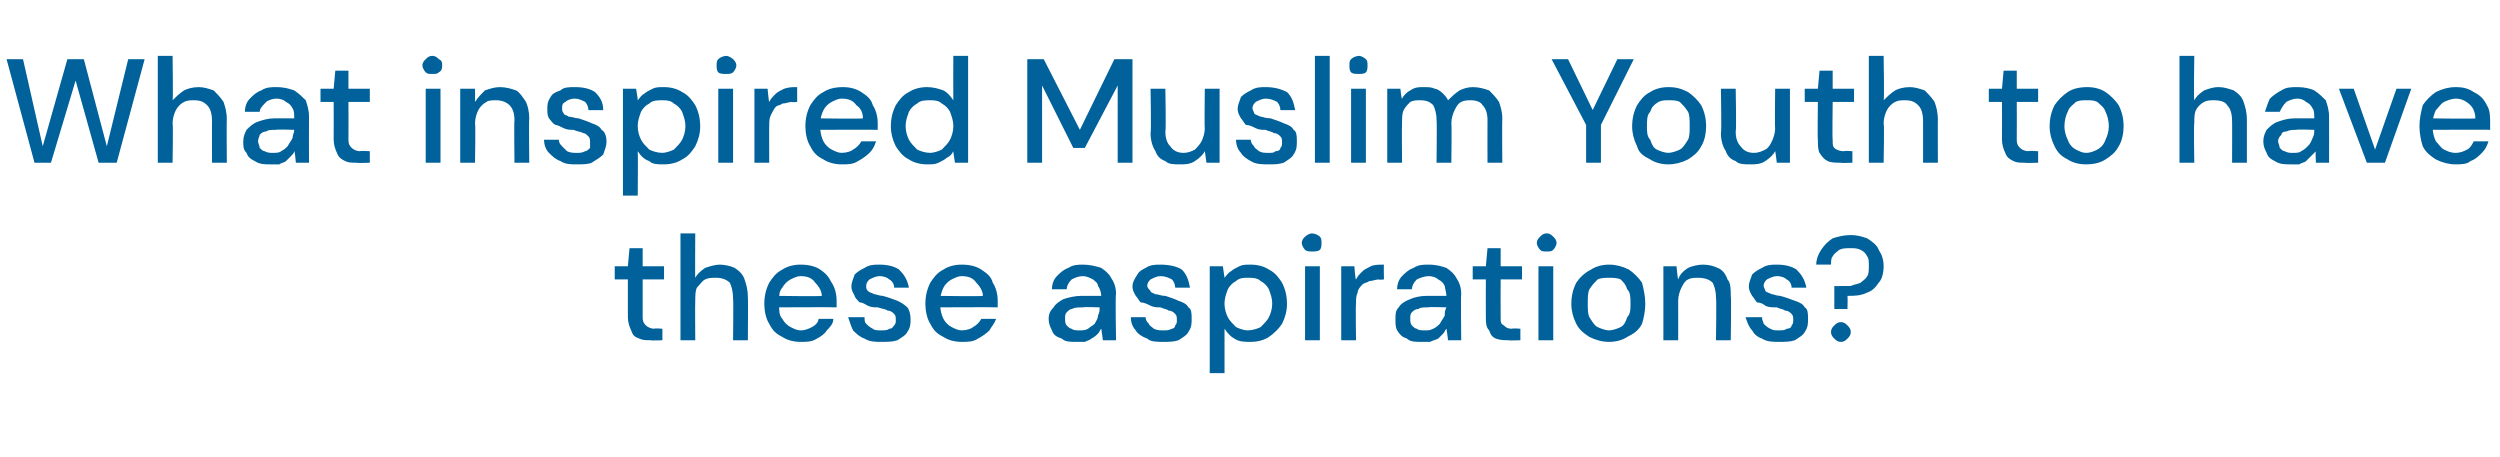 <?xml version="1.0" standalone="no"?><!DOCTYPE svg PUBLIC "-//W3C//DTD SVG 1.1//EN" "http://www.w3.org/Graphics/SVG/1.1/DTD/svg11.dtd"><svg xmlns="http://www.w3.org/2000/svg" version="1.1" width="152.1px" height="27.8px" viewBox="0 -4 152.1 27.8" style="top:-4px">  <desc>What inspired Muslim Youth to have these aspirations?</desc>  <defs/>  <g id="Polygon69316">    <path d="M 39.6 16.7 C 39.3 16.7 39.1 16.7 38.9 16.6 C 38.6 16.5 38.5 16.4 38.4 16.1 C 38.3 15.9 38.2 15.6 38.2 15.3 C 38.2 15.29 38.2 13 38.2 13 L 37.4 13 L 37.4 12.2 L 38.2 12.2 L 38.3 11.1 L 39.1 11.1 L 39.1 12.2 L 40.4 12.2 L 40.4 13 L 39.1 13 C 39.1 13 39.1 15.3 39.1 15.3 C 39.1 15.6 39.2 15.7 39.3 15.8 C 39.4 15.9 39.6 16 39.8 16 C 39.82 15.96 40.3 16 40.3 16 L 40.3 16.7 C 40.3 16.7 39.59 16.73 39.6 16.7 Z M 41.4 16.7 L 41.4 10.2 L 42.3 10.2 C 42.3 10.2 42.28 12.93 42.3 12.9 C 42.4 12.7 42.6 12.5 42.9 12.3 C 43.2 12.2 43.5 12.1 43.8 12.1 C 44.1 12.1 44.5 12.2 44.7 12.3 C 45 12.5 45.2 12.7 45.3 13 C 45.4 13.3 45.5 13.6 45.5 14.1 C 45.52 14.05 45.5 16.7 45.5 16.7 L 44.6 16.7 C 44.6 16.7 44.63 14.15 44.6 14.2 C 44.6 13.7 44.5 13.4 44.4 13.2 C 44.2 13 43.9 12.9 43.6 12.9 C 43.3 12.9 43.1 12.9 42.9 13 C 42.7 13.1 42.6 13.3 42.4 13.5 C 42.3 13.7 42.3 14 42.3 14.3 C 42.28 14.32 42.3 16.7 42.3 16.7 L 41.4 16.7 Z M 48.7 16.8 C 48.3 16.8 47.9 16.7 47.6 16.5 C 47.2 16.3 47 16.1 46.8 15.7 C 46.6 15.4 46.5 14.9 46.5 14.5 C 46.5 14 46.6 13.6 46.8 13.2 C 47 12.9 47.2 12.6 47.6 12.4 C 47.9 12.2 48.3 12.1 48.7 12.1 C 49.2 12.1 49.6 12.2 49.9 12.4 C 50.2 12.6 50.4 12.8 50.6 13.2 C 50.8 13.5 50.9 13.9 50.9 14.3 C 50.9 14.3 50.9 14.4 50.9 14.4 C 50.9 14.5 50.9 14.6 50.9 14.7 C 50.86 14.68 47.2 14.7 47.2 14.7 L 47.2 14 C 47.2 14 49.98 14.04 50 14 C 50 13.7 49.8 13.4 49.6 13.2 C 49.4 12.9 49.1 12.8 48.7 12.8 C 48.5 12.8 48.3 12.9 48.1 13 C 47.9 13.1 47.7 13.3 47.6 13.5 C 47.4 13.7 47.4 14 47.4 14.3 C 47.4 14.3 47.4 14.5 47.4 14.5 C 47.4 14.9 47.4 15.2 47.6 15.4 C 47.7 15.6 47.9 15.8 48.1 15.9 C 48.3 16 48.5 16.1 48.7 16.1 C 49 16.1 49.2 16 49.4 15.9 C 49.6 15.8 49.8 15.6 49.8 15.4 C 49.8 15.4 50.7 15.4 50.7 15.4 C 50.7 15.7 50.5 15.9 50.3 16.1 C 50.2 16.3 49.9 16.5 49.7 16.6 C 49.4 16.8 49.1 16.8 48.7 16.8 Z M 53.6 16.8 C 53.3 16.8 52.9 16.8 52.6 16.6 C 52.3 16.5 52.1 16.3 51.9 16.1 C 51.8 15.9 51.7 15.6 51.6 15.3 C 51.6 15.3 52.6 15.3 52.6 15.3 C 52.6 15.5 52.6 15.6 52.7 15.7 C 52.8 15.8 52.9 15.9 53.1 16 C 53.2 16.1 53.4 16.1 53.6 16.1 C 53.8 16.1 54 16.1 54.1 16 C 54.3 16 54.3 15.9 54.4 15.8 C 54.5 15.7 54.5 15.6 54.5 15.5 C 54.5 15.3 54.5 15.2 54.4 15.1 C 54.3 15 54.2 14.9 54 14.9 C 53.9 14.8 53.7 14.8 53.4 14.7 C 53.2 14.7 53 14.7 52.8 14.6 C 52.6 14.5 52.5 14.4 52.3 14.4 C 52.2 14.3 52 14.1 52 14 C 51.9 13.8 51.8 13.7 51.8 13.4 C 51.8 13.2 51.9 13 52 12.7 C 52.2 12.5 52.4 12.4 52.6 12.3 C 52.9 12.1 53.2 12.1 53.5 12.1 C 54 12.1 54.4 12.2 54.7 12.4 C 55 12.7 55.2 13 55.3 13.5 C 55.3 13.5 54.4 13.5 54.4 13.5 C 54.4 13.3 54.3 13.1 54.1 13 C 54 12.9 53.8 12.8 53.5 12.8 C 53.3 12.8 53.1 12.9 52.9 13 C 52.8 13.1 52.7 13.2 52.7 13.4 C 52.7 13.5 52.7 13.6 52.8 13.7 C 52.9 13.8 53 13.8 53.2 13.9 C 53.3 13.9 53.5 14 53.7 14 C 54.1 14.1 54.3 14.2 54.6 14.3 C 54.8 14.4 55 14.5 55.2 14.7 C 55.3 14.8 55.4 15.1 55.4 15.4 C 55.4 15.7 55.4 15.9 55.2 16.2 C 55.1 16.4 54.9 16.5 54.6 16.7 C 54.3 16.8 54 16.8 53.6 16.8 Z M 58.5 16.8 C 58.1 16.8 57.7 16.7 57.4 16.5 C 57 16.3 56.8 16.1 56.6 15.7 C 56.4 15.4 56.3 14.9 56.3 14.5 C 56.3 14 56.4 13.6 56.6 13.2 C 56.8 12.9 57 12.6 57.4 12.4 C 57.7 12.2 58.1 12.1 58.5 12.1 C 59 12.1 59.4 12.2 59.7 12.4 C 60 12.6 60.3 12.8 60.4 13.2 C 60.6 13.5 60.7 13.9 60.7 14.3 C 60.7 14.3 60.7 14.4 60.7 14.4 C 60.7 14.5 60.7 14.6 60.7 14.7 C 60.67 14.68 57 14.7 57 14.7 L 57 14 C 57 14 59.79 14.04 59.8 14 C 59.8 13.7 59.6 13.4 59.4 13.2 C 59.2 12.9 58.9 12.8 58.5 12.8 C 58.3 12.8 58.1 12.9 57.9 13 C 57.7 13.1 57.5 13.3 57.4 13.5 C 57.3 13.7 57.2 14 57.2 14.3 C 57.2 14.3 57.2 14.5 57.2 14.5 C 57.2 14.9 57.3 15.2 57.4 15.4 C 57.5 15.6 57.7 15.8 57.9 15.9 C 58.1 16 58.3 16.1 58.5 16.1 C 58.8 16.1 59.1 16 59.2 15.9 C 59.4 15.8 59.6 15.6 59.7 15.4 C 59.7 15.4 60.6 15.4 60.6 15.4 C 60.5 15.7 60.3 15.9 60.2 16.1 C 60 16.3 59.7 16.5 59.5 16.6 C 59.2 16.8 58.9 16.8 58.5 16.8 Z M 65.5 16.8 C 65.1 16.8 64.8 16.8 64.6 16.6 C 64.3 16.5 64.1 16.4 64 16.1 C 63.9 15.9 63.8 15.7 63.8 15.4 C 63.8 15.1 63.9 14.9 64.1 14.7 C 64.2 14.5 64.5 14.3 64.7 14.2 C 65 14.1 65.4 14 65.8 14 C 65.8 14 67 14 67 14 C 67 13.8 66.9 13.5 66.8 13.4 C 66.8 13.2 66.6 13.1 66.5 13 C 66.3 12.9 66.1 12.8 65.9 12.8 C 65.6 12.8 65.4 12.9 65.2 13 C 65 13.2 64.9 13.4 64.9 13.6 C 64.9 13.6 64 13.6 64 13.6 C 64 13.3 64.1 13 64.3 12.8 C 64.5 12.6 64.7 12.4 65 12.3 C 65.3 12.1 65.6 12.1 65.9 12.1 C 66.3 12.1 66.7 12.2 67 12.3 C 67.3 12.5 67.5 12.7 67.6 12.9 C 67.8 13.2 67.9 13.5 67.9 13.9 C 67.85 13.92 67.9 16.7 67.9 16.7 L 67.1 16.7 C 67.1 16.7 67 15.96 67 16 C 66.9 16.1 66.9 16.2 66.8 16.3 C 66.7 16.4 66.6 16.5 66.4 16.6 C 66.3 16.7 66.2 16.7 66 16.8 C 65.9 16.8 65.7 16.8 65.5 16.8 Z M 65.7 16.1 C 65.9 16.1 66 16.1 66.2 16 C 66.3 15.9 66.5 15.8 66.6 15.7 C 66.7 15.5 66.8 15.4 66.8 15.2 C 66.9 15 66.9 14.9 66.9 14.7 C 66.94 14.68 66.9 14.7 66.9 14.7 C 66.9 14.7 65.87 14.66 65.9 14.7 C 65.6 14.7 65.4 14.7 65.2 14.8 C 65.1 14.8 65 14.9 64.9 15 C 64.8 15.1 64.8 15.2 64.8 15.4 C 64.8 15.5 64.8 15.7 64.9 15.8 C 65 15.9 65.1 16 65.2 16 C 65.3 16.1 65.5 16.1 65.7 16.1 Z M 70.8 16.8 C 70.4 16.8 70 16.8 69.8 16.6 C 69.5 16.5 69.2 16.3 69.1 16.1 C 68.9 15.9 68.8 15.6 68.8 15.3 C 68.8 15.3 69.7 15.3 69.7 15.3 C 69.7 15.5 69.8 15.6 69.9 15.7 C 69.9 15.8 70.1 15.9 70.2 16 C 70.4 16.1 70.6 16.1 70.8 16.1 C 71 16.1 71.1 16.1 71.3 16 C 71.4 16 71.5 15.9 71.5 15.8 C 71.6 15.7 71.6 15.6 71.6 15.5 C 71.6 15.3 71.6 15.2 71.5 15.1 C 71.4 15 71.3 14.9 71.1 14.9 C 71 14.8 70.8 14.8 70.6 14.7 C 70.4 14.7 70.2 14.7 70 14.6 C 69.8 14.5 69.6 14.4 69.4 14.4 C 69.3 14.3 69.2 14.1 69.1 14 C 69 13.8 68.9 13.7 68.9 13.4 C 68.9 13.2 69 13 69.2 12.7 C 69.3 12.5 69.5 12.4 69.7 12.3 C 70 12.1 70.3 12.1 70.6 12.1 C 71.1 12.1 71.6 12.2 71.9 12.4 C 72.2 12.7 72.3 13 72.4 13.5 C 72.4 13.5 71.5 13.5 71.5 13.5 C 71.5 13.3 71.4 13.1 71.3 13 C 71.1 12.9 70.9 12.8 70.6 12.8 C 70.4 12.8 70.2 12.9 70 13 C 69.9 13.1 69.8 13.2 69.8 13.4 C 69.8 13.5 69.9 13.6 70 13.7 C 70 13.8 70.1 13.8 70.3 13.9 C 70.5 13.9 70.6 14 70.9 14 C 71.2 14.1 71.5 14.2 71.7 14.3 C 72 14.4 72.2 14.5 72.3 14.7 C 72.5 14.8 72.5 15.1 72.5 15.4 C 72.5 15.7 72.5 15.9 72.3 16.2 C 72.2 16.4 72 16.5 71.7 16.7 C 71.4 16.8 71.1 16.8 70.8 16.8 Z M 73.6 18.7 L 73.6 12.2 L 74.4 12.2 C 74.4 12.2 74.5 12.89 74.5 12.9 C 74.6 12.8 74.7 12.6 74.9 12.5 C 75 12.4 75.2 12.3 75.4 12.2 C 75.6 12.1 75.8 12.1 76.1 12.1 C 76.5 12.1 76.9 12.2 77.2 12.4 C 77.6 12.6 77.8 12.9 78 13.2 C 78.2 13.6 78.3 14 78.3 14.5 C 78.3 14.9 78.2 15.3 78 15.7 C 77.8 16 77.5 16.3 77.2 16.5 C 76.9 16.7 76.5 16.8 76.1 16.8 C 75.7 16.8 75.4 16.8 75.1 16.6 C 74.9 16.5 74.7 16.3 74.5 16 C 74.5 16.03 74.5 18.7 74.5 18.7 L 73.6 18.7 Z M 75.9 16.1 C 76.2 16.1 76.5 16 76.7 15.9 C 76.9 15.7 77.1 15.5 77.2 15.3 C 77.3 15.1 77.4 14.8 77.4 14.5 C 77.4 14.1 77.3 13.9 77.2 13.6 C 77.1 13.4 76.9 13.2 76.7 13.1 C 76.5 12.9 76.2 12.9 75.9 12.9 C 75.7 12.9 75.4 12.9 75.2 13.1 C 75 13.2 74.8 13.4 74.7 13.6 C 74.6 13.9 74.5 14.1 74.5 14.5 C 74.5 14.8 74.6 15.1 74.7 15.3 C 74.8 15.5 75 15.7 75.2 15.9 C 75.4 16 75.7 16.1 75.9 16.1 Z M 79.4 16.7 L 79.4 12.2 L 80.3 12.2 L 80.3 16.7 L 79.4 16.7 Z M 79.8 11.3 C 79.7 11.3 79.5 11.3 79.4 11.2 C 79.3 11.1 79.2 10.9 79.2 10.8 C 79.2 10.6 79.3 10.5 79.4 10.4 C 79.5 10.3 79.7 10.2 79.8 10.2 C 80 10.2 80.2 10.3 80.3 10.4 C 80.4 10.5 80.4 10.6 80.4 10.8 C 80.4 10.9 80.4 11.1 80.3 11.2 C 80.2 11.3 80 11.3 79.8 11.3 Z M 81.6 16.7 L 81.6 12.2 L 82.4 12.2 C 82.4 12.2 82.46 13.05 82.5 13 C 82.6 12.8 82.7 12.7 82.9 12.5 C 83 12.4 83.2 12.3 83.4 12.2 C 83.6 12.1 83.9 12.1 84.2 12.1 C 84.18 12.08 84.2 13 84.2 13 C 84.2 13 83.86 13.04 83.9 13 C 83.7 13 83.5 13.1 83.3 13.1 C 83.2 13.2 83 13.2 82.9 13.3 C 82.8 13.4 82.6 13.6 82.6 13.8 C 82.5 14 82.5 14.2 82.5 14.5 C 82.47 14.47 82.5 16.7 82.5 16.7 L 81.6 16.7 Z M 86.5 16.8 C 86.1 16.8 85.8 16.8 85.6 16.6 C 85.3 16.5 85.2 16.4 85 16.1 C 84.9 15.9 84.9 15.7 84.9 15.4 C 84.9 15.1 84.9 14.9 85.1 14.7 C 85.2 14.5 85.5 14.3 85.8 14.2 C 86 14.1 86.4 14 86.8 14 C 86.8 14 88 14 88 14 C 88 13.8 87.9 13.5 87.9 13.4 C 87.8 13.2 87.7 13.1 87.5 13 C 87.4 12.9 87.2 12.8 86.9 12.8 C 86.7 12.8 86.4 12.9 86.2 13 C 86 13.2 85.9 13.4 85.9 13.6 C 85.9 13.6 85 13.6 85 13.6 C 85 13.3 85.1 13 85.3 12.8 C 85.5 12.6 85.7 12.4 86 12.3 C 86.3 12.1 86.6 12.1 86.9 12.1 C 87.4 12.1 87.7 12.2 88 12.3 C 88.3 12.5 88.5 12.7 88.6 12.9 C 88.8 13.2 88.9 13.5 88.9 13.9 C 88.87 13.92 88.9 16.7 88.9 16.7 L 88.1 16.7 C 88.1 16.7 88.01 15.96 88 16 C 87.9 16.1 87.9 16.2 87.8 16.3 C 87.7 16.4 87.6 16.5 87.5 16.6 C 87.3 16.7 87.2 16.7 87 16.8 C 86.9 16.8 86.7 16.8 86.5 16.8 Z M 86.7 16.1 C 86.9 16.1 87 16.1 87.2 16 C 87.4 15.9 87.5 15.8 87.6 15.7 C 87.7 15.5 87.8 15.4 87.9 15.2 C 87.9 15 87.9 14.9 88 14.7 C 87.95 14.68 88 14.7 88 14.7 C 88 14.7 86.88 14.66 86.9 14.7 C 86.6 14.7 86.4 14.7 86.3 14.8 C 86.1 14.8 86 14.9 85.9 15 C 85.8 15.1 85.8 15.2 85.8 15.4 C 85.8 15.5 85.8 15.7 85.9 15.8 C 86 15.9 86.1 16 86.2 16 C 86.3 16.1 86.5 16.1 86.7 16.1 Z M 91.8 16.7 C 91.5 16.7 91.3 16.7 91 16.6 C 90.8 16.5 90.7 16.4 90.6 16.1 C 90.4 15.9 90.4 15.6 90.4 15.3 C 90.39 15.29 90.4 13 90.4 13 L 89.6 13 L 89.6 12.2 L 90.4 12.2 L 90.5 11.1 L 91.3 11.1 L 91.3 12.2 L 92.6 12.2 L 92.6 13 L 91.3 13 C 91.3 13 91.29 15.3 91.3 15.3 C 91.3 15.6 91.3 15.7 91.5 15.8 C 91.6 15.9 91.7 16 92 16 C 92.01 15.96 92.5 16 92.5 16 L 92.5 16.7 C 92.5 16.7 91.78 16.73 91.8 16.7 Z M 93.6 16.7 L 93.6 12.2 L 94.5 12.2 L 94.5 16.7 L 93.6 16.7 Z M 94.1 11.3 C 93.9 11.3 93.8 11.3 93.7 11.2 C 93.6 11.1 93.5 10.9 93.5 10.8 C 93.5 10.6 93.6 10.5 93.7 10.4 C 93.8 10.3 93.9 10.2 94.1 10.2 C 94.3 10.2 94.4 10.3 94.5 10.4 C 94.6 10.5 94.7 10.6 94.7 10.8 C 94.7 10.9 94.6 11.1 94.5 11.2 C 94.4 11.3 94.3 11.3 94.1 11.3 Z M 97.9 16.8 C 97.5 16.8 97.1 16.7 96.7 16.5 C 96.4 16.3 96.1 16.1 95.9 15.7 C 95.7 15.3 95.6 14.9 95.6 14.5 C 95.6 14 95.7 13.6 95.9 13.2 C 96.1 12.9 96.4 12.6 96.8 12.4 C 97.1 12.2 97.5 12.1 97.9 12.1 C 98.3 12.1 98.7 12.2 99.1 12.4 C 99.4 12.6 99.7 12.9 99.9 13.2 C 100 13.6 100.1 14 100.1 14.5 C 100.1 14.9 100 15.4 99.9 15.7 C 99.7 16.1 99.4 16.3 99 16.5 C 98.7 16.7 98.3 16.8 97.9 16.8 Z M 97.9 16.1 C 98.1 16.1 98.4 16 98.6 15.9 C 98.8 15.8 98.9 15.6 99 15.3 C 99.2 15.1 99.2 14.8 99.2 14.5 C 99.2 14.1 99.2 13.8 99 13.6 C 98.9 13.3 98.8 13.2 98.6 13 C 98.4 12.9 98.1 12.9 97.9 12.9 C 97.7 12.9 97.4 12.9 97.2 13 C 97 13.2 96.9 13.3 96.7 13.6 C 96.6 13.8 96.6 14.1 96.6 14.5 C 96.6 14.8 96.6 15.1 96.7 15.3 C 96.9 15.6 97 15.8 97.2 15.9 C 97.4 16 97.7 16.1 97.9 16.1 Z M 101.2 16.7 L 101.2 12.2 L 102 12.2 C 102 12.2 102.07 12.97 102.1 13 C 102.2 12.7 102.4 12.5 102.7 12.3 C 102.9 12.2 103.3 12.1 103.6 12.1 C 104 12.1 104.3 12.2 104.5 12.3 C 104.8 12.4 105 12.7 105.1 13 C 105.3 13.2 105.3 13.6 105.3 14 C 105.34 14.05 105.3 16.7 105.3 16.7 L 104.4 16.7 C 104.4 16.7 104.44 14.14 104.4 14.1 C 104.4 13.7 104.3 13.4 104.2 13.2 C 104 13 103.7 12.9 103.3 12.9 C 103.1 12.9 102.9 12.9 102.7 13 C 102.5 13.1 102.4 13.3 102.3 13.5 C 102.2 13.7 102.1 14 102.1 14.3 C 102.11 14.31 102.1 16.7 102.1 16.7 L 101.2 16.7 Z M 108.2 16.8 C 107.9 16.8 107.5 16.8 107.2 16.6 C 106.9 16.5 106.7 16.3 106.6 16.1 C 106.4 15.9 106.3 15.6 106.2 15.3 C 106.2 15.3 107.2 15.3 107.2 15.3 C 107.2 15.5 107.3 15.6 107.3 15.7 C 107.4 15.8 107.5 15.9 107.7 16 C 107.9 16.1 108 16.1 108.2 16.1 C 108.4 16.1 108.6 16.1 108.7 16 C 108.9 16 109 15.9 109 15.8 C 109.1 15.7 109.1 15.6 109.1 15.5 C 109.1 15.3 109.1 15.2 109 15.1 C 108.9 15 108.8 14.9 108.6 14.9 C 108.5 14.8 108.3 14.8 108.1 14.7 C 107.8 14.7 107.6 14.7 107.4 14.6 C 107.3 14.5 107.1 14.4 106.9 14.4 C 106.8 14.3 106.7 14.1 106.6 14 C 106.5 13.8 106.4 13.7 106.4 13.4 C 106.4 13.2 106.5 13 106.6 12.7 C 106.8 12.5 107 12.4 107.2 12.3 C 107.5 12.1 107.8 12.1 108.1 12.1 C 108.6 12.1 109 12.2 109.3 12.4 C 109.6 12.7 109.8 13 109.9 13.5 C 109.9 13.5 109 13.5 109 13.5 C 109 13.3 108.9 13.1 108.7 13 C 108.6 12.9 108.4 12.8 108.1 12.8 C 107.9 12.8 107.7 12.9 107.5 13 C 107.4 13.1 107.3 13.2 107.3 13.4 C 107.3 13.5 107.4 13.6 107.4 13.7 C 107.5 13.8 107.6 13.8 107.8 13.9 C 107.9 13.9 108.1 14 108.3 14 C 108.7 14.1 108.9 14.2 109.2 14.3 C 109.5 14.4 109.7 14.5 109.8 14.7 C 110 14.8 110 15.1 110 15.4 C 110 15.7 110 15.9 109.8 16.2 C 109.7 16.4 109.5 16.5 109.2 16.7 C 108.9 16.8 108.6 16.8 108.2 16.8 Z M 111.6 14.8 L 111.6 13.4 C 111.6 13.4 111.9 13.42 111.9 13.4 C 112.1 13.4 112.4 13.4 112.6 13.4 C 112.8 13.3 113 13.3 113.2 13.2 C 113.3 13.1 113.5 13 113.6 12.8 C 113.7 12.7 113.7 12.4 113.7 12.2 C 113.7 11.9 113.7 11.7 113.6 11.6 C 113.5 11.4 113.4 11.3 113.2 11.2 C 113 11.1 112.8 11.1 112.6 11.1 C 112.3 11.1 112.1 11.1 111.9 11.2 C 111.8 11.3 111.6 11.4 111.5 11.6 C 111.4 11.7 111.4 11.9 111.4 12.1 C 111.4 12.1 110.5 12.1 110.5 12.1 C 110.5 11.8 110.6 11.5 110.8 11.2 C 111 10.9 111.2 10.7 111.5 10.5 C 111.8 10.4 112.2 10.3 112.6 10.3 C 113 10.3 113.3 10.4 113.6 10.5 C 113.9 10.7 114.2 10.9 114.3 11.2 C 114.5 11.5 114.6 11.8 114.6 12.2 C 114.6 12.6 114.5 13 114.3 13.2 C 114.1 13.5 113.9 13.7 113.6 13.8 C 113.2 14 112.8 14 112.4 14 C 112.42 14.04 112.4 14.8 112.4 14.8 L 111.6 14.8 Z M 112 16.8 C 111.8 16.8 111.7 16.7 111.6 16.6 C 111.5 16.5 111.4 16.4 111.4 16.2 C 111.4 16 111.5 15.9 111.6 15.8 C 111.7 15.7 111.8 15.6 112 15.6 C 112.2 15.6 112.3 15.7 112.4 15.8 C 112.5 15.9 112.6 16 112.6 16.2 C 112.6 16.4 112.5 16.5 112.4 16.6 C 112.3 16.7 112.2 16.8 112 16.8 Z " stroke="none" fill="#00619b"/>  </g>  <g id="Polygon69315">    <path d="M 2.1 5.9 L 0.4 -0.4 L 1.4 -0.4 L 2.6 4.9 L 4.1 -0.4 L 5.1 -0.4 L 6.5 4.9 L 7.8 -0.4 L 8.8 -0.4 L 7.1 5.9 L 6 5.9 L 4.6 0.9 L 3.1 5.9 L 2.1 5.9 Z M 9.6 5.9 L 9.6 -0.6 L 10.5 -0.6 C 10.5 -0.6 10.54 2.13 10.5 2.1 C 10.7 1.9 10.9 1.7 11.2 1.5 C 11.4 1.4 11.7 1.3 12.1 1.3 C 12.4 1.3 12.7 1.4 13 1.5 C 13.2 1.7 13.4 1.9 13.6 2.2 C 13.7 2.5 13.8 2.8 13.8 3.3 C 13.78 3.25 13.8 5.9 13.8 5.9 L 12.9 5.9 C 12.9 5.9 12.89 3.35 12.9 3.4 C 12.9 2.9 12.8 2.6 12.6 2.4 C 12.4 2.2 12.2 2.1 11.8 2.1 C 11.6 2.1 11.4 2.1 11.2 2.2 C 11 2.3 10.8 2.5 10.7 2.7 C 10.6 2.9 10.5 3.2 10.5 3.5 C 10.54 3.52 10.5 5.9 10.5 5.9 L 9.6 5.9 Z M 16.4 6 C 16.1 6 15.8 6 15.5 5.8 C 15.3 5.7 15.1 5.6 15 5.3 C 14.8 5.1 14.8 4.9 14.8 4.6 C 14.8 4.3 14.9 4.1 15 3.9 C 15.2 3.7 15.4 3.5 15.7 3.4 C 16 3.3 16.3 3.2 16.7 3.2 C 16.7 3.2 17.9 3.2 17.9 3.2 C 17.9 3 17.9 2.7 17.8 2.6 C 17.7 2.4 17.6 2.3 17.4 2.2 C 17.3 2.1 17.1 2 16.8 2 C 16.6 2 16.3 2.1 16.2 2.2 C 16 2.4 15.8 2.6 15.8 2.8 C 15.8 2.8 14.9 2.8 14.9 2.8 C 14.9 2.5 15 2.2 15.2 2 C 15.4 1.8 15.6 1.6 15.9 1.5 C 16.2 1.3 16.5 1.3 16.8 1.3 C 17.3 1.3 17.6 1.4 17.9 1.5 C 18.2 1.7 18.4 1.9 18.6 2.1 C 18.7 2.4 18.8 2.7 18.8 3.1 C 18.79 3.12 18.8 5.9 18.8 5.9 L 18 5.9 C 18 5.9 17.94 5.16 17.9 5.2 C 17.9 5.3 17.8 5.4 17.7 5.5 C 17.6 5.6 17.5 5.7 17.4 5.8 C 17.3 5.9 17.1 5.9 17 6 C 16.8 6 16.6 6 16.4 6 Z M 16.6 5.3 C 16.8 5.3 17 5.3 17.1 5.2 C 17.3 5.1 17.4 5 17.5 4.9 C 17.6 4.7 17.7 4.6 17.8 4.4 C 17.8 4.2 17.9 4.1 17.9 3.9 C 17.87 3.88 17.9 3.9 17.9 3.9 C 17.9 3.9 16.8 3.86 16.8 3.9 C 16.5 3.9 16.3 3.9 16.2 4 C 16 4 15.9 4.1 15.8 4.2 C 15.8 4.3 15.7 4.4 15.7 4.6 C 15.7 4.7 15.8 4.9 15.8 5 C 15.9 5.1 16 5.2 16.1 5.2 C 16.3 5.3 16.4 5.3 16.6 5.3 Z M 21.7 5.9 C 21.4 5.9 21.2 5.9 21 5.8 C 20.8 5.7 20.6 5.6 20.5 5.3 C 20.4 5.1 20.3 4.8 20.3 4.5 C 20.31 4.49 20.3 2.2 20.3 2.2 L 19.5 2.2 L 19.5 1.4 L 20.3 1.4 L 20.4 0.3 L 21.2 0.3 L 21.2 1.4 L 22.5 1.4 L 22.5 2.2 L 21.2 2.2 C 21.2 2.2 21.21 4.5 21.2 4.5 C 21.2 4.8 21.3 4.9 21.4 5 C 21.5 5.1 21.7 5.2 21.9 5.2 C 21.93 5.16 22.5 5.2 22.5 5.2 L 22.5 5.9 C 22.5 5.9 21.71 5.93 21.7 5.9 Z M 25.9 5.9 L 25.9 1.4 L 26.8 1.4 L 26.8 5.9 L 25.9 5.9 Z M 26.3 0.5 C 26.1 0.5 26 0.5 25.9 0.4 C 25.8 0.3 25.7 0.1 25.7 0 C 25.7 -0.2 25.8 -0.3 25.9 -0.4 C 26 -0.5 26.1 -0.6 26.3 -0.6 C 26.5 -0.6 26.6 -0.5 26.7 -0.4 C 26.9 -0.3 26.9 -0.2 26.9 0 C 26.9 0.1 26.9 0.3 26.7 0.4 C 26.6 0.5 26.5 0.5 26.3 0.5 Z M 28 5.9 L 28 1.4 L 28.9 1.4 C 28.9 1.4 28.91 2.17 28.9 2.2 C 29.1 1.9 29.3 1.7 29.5 1.5 C 29.8 1.4 30.1 1.3 30.4 1.3 C 30.8 1.3 31.1 1.4 31.4 1.5 C 31.6 1.6 31.8 1.9 32 2.2 C 32.1 2.4 32.2 2.8 32.2 3.2 C 32.17 3.25 32.2 5.9 32.2 5.9 L 31.3 5.9 C 31.3 5.9 31.27 3.34 31.3 3.3 C 31.3 2.9 31.2 2.6 31 2.4 C 30.8 2.2 30.5 2.1 30.2 2.1 C 30 2.1 29.7 2.1 29.6 2.2 C 29.4 2.3 29.2 2.5 29.1 2.7 C 29 2.9 28.9 3.2 28.9 3.5 C 28.94 3.51 28.9 5.9 28.9 5.9 L 28 5.9 Z M 35.1 6 C 34.7 6 34.4 6 34.1 5.8 C 33.8 5.7 33.6 5.5 33.4 5.3 C 33.2 5.1 33.1 4.8 33.1 4.5 C 33.1 4.5 34 4.5 34 4.5 C 34 4.7 34.1 4.8 34.2 4.9 C 34.3 5 34.4 5.1 34.5 5.2 C 34.7 5.3 34.9 5.3 35.1 5.3 C 35.3 5.3 35.4 5.3 35.6 5.2 C 35.7 5.2 35.8 5.1 35.9 5 C 35.9 4.9 35.9 4.8 35.9 4.7 C 35.9 4.5 35.9 4.4 35.8 4.3 C 35.7 4.2 35.6 4.1 35.5 4.1 C 35.3 4 35.1 4 34.9 3.9 C 34.7 3.9 34.5 3.9 34.3 3.8 C 34.1 3.7 33.9 3.6 33.8 3.6 C 33.6 3.5 33.5 3.3 33.4 3.2 C 33.3 3 33.3 2.9 33.3 2.6 C 33.3 2.4 33.3 2.2 33.5 1.9 C 33.6 1.7 33.8 1.6 34.1 1.5 C 34.3 1.3 34.6 1.3 35 1.3 C 35.5 1.3 35.9 1.4 36.2 1.6 C 36.5 1.9 36.7 2.2 36.7 2.7 C 36.7 2.7 35.8 2.7 35.8 2.7 C 35.8 2.5 35.7 2.3 35.6 2.2 C 35.4 2.1 35.2 2 35 2 C 34.7 2 34.5 2.1 34.4 2.2 C 34.2 2.3 34.2 2.4 34.2 2.6 C 34.2 2.7 34.2 2.8 34.3 2.9 C 34.3 3 34.5 3 34.6 3.1 C 34.8 3.1 35 3.2 35.2 3.2 C 35.5 3.3 35.8 3.4 36 3.5 C 36.3 3.6 36.5 3.7 36.6 3.9 C 36.8 4 36.9 4.3 36.9 4.6 C 36.9 4.9 36.8 5.1 36.7 5.4 C 36.5 5.6 36.3 5.7 36 5.9 C 35.8 6 35.4 6 35.1 6 Z M 37.9 7.9 L 37.9 1.4 L 38.7 1.4 C 38.7 1.4 38.82 2.09 38.8 2.1 C 38.9 2 39 1.8 39.2 1.7 C 39.3 1.6 39.5 1.5 39.7 1.4 C 39.9 1.3 40.1 1.3 40.4 1.3 C 40.8 1.3 41.2 1.4 41.5 1.6 C 41.9 1.8 42.1 2.1 42.3 2.4 C 42.5 2.8 42.6 3.2 42.6 3.7 C 42.6 4.1 42.5 4.5 42.3 4.9 C 42.1 5.2 41.9 5.5 41.5 5.7 C 41.2 5.9 40.8 6 40.4 6 C 40 6 39.7 6 39.5 5.8 C 39.2 5.7 39 5.5 38.8 5.2 C 38.82 5.23 38.8 7.9 38.8 7.9 L 37.9 7.9 Z M 40.3 5.3 C 40.5 5.3 40.8 5.2 41 5.1 C 41.2 4.9 41.4 4.7 41.5 4.5 C 41.6 4.3 41.7 4 41.7 3.7 C 41.7 3.3 41.6 3.1 41.5 2.8 C 41.4 2.6 41.2 2.4 41 2.3 C 40.8 2.1 40.5 2.1 40.3 2.1 C 40 2.1 39.7 2.1 39.5 2.3 C 39.3 2.4 39.1 2.6 39 2.8 C 38.9 3.1 38.8 3.3 38.8 3.7 C 38.8 4 38.9 4.3 39 4.5 C 39.1 4.7 39.3 4.9 39.5 5.1 C 39.7 5.2 40 5.3 40.3 5.3 Z M 43.7 5.9 L 43.7 1.4 L 44.6 1.4 L 44.6 5.9 L 43.7 5.9 Z M 44.2 0.5 C 44 0.5 43.8 0.5 43.7 0.4 C 43.6 0.3 43.6 0.1 43.6 0 C 43.6 -0.2 43.6 -0.3 43.7 -0.4 C 43.8 -0.5 44 -0.6 44.2 -0.6 C 44.3 -0.6 44.5 -0.5 44.6 -0.4 C 44.7 -0.3 44.8 -0.2 44.8 0 C 44.8 0.1 44.7 0.3 44.6 0.4 C 44.5 0.5 44.3 0.5 44.2 0.5 Z M 45.9 5.9 L 45.9 1.4 L 46.7 1.4 C 46.7 1.4 46.78 2.25 46.8 2.2 C 46.9 2 47 1.9 47.2 1.7 C 47.3 1.6 47.5 1.5 47.7 1.4 C 48 1.3 48.2 1.3 48.5 1.3 C 48.5 1.28 48.5 2.2 48.5 2.2 C 48.5 2.2 48.18 2.24 48.2 2.2 C 48 2.2 47.8 2.3 47.6 2.3 C 47.5 2.4 47.3 2.4 47.2 2.5 C 47.1 2.6 47 2.8 46.9 3 C 46.8 3.2 46.8 3.4 46.8 3.7 C 46.79 3.67 46.8 5.9 46.8 5.9 L 45.9 5.9 Z M 51.2 6 C 50.8 6 50.4 5.9 50.1 5.7 C 49.7 5.5 49.5 5.3 49.3 4.9 C 49.1 4.6 49 4.1 49 3.7 C 49 3.2 49.1 2.8 49.3 2.4 C 49.5 2.1 49.7 1.8 50.1 1.6 C 50.4 1.4 50.8 1.3 51.3 1.3 C 51.7 1.3 52.1 1.4 52.4 1.6 C 52.7 1.8 53 2 53.1 2.4 C 53.3 2.7 53.4 3.1 53.4 3.5 C 53.4 3.5 53.4 3.6 53.4 3.6 C 53.4 3.7 53.4 3.8 53.4 3.9 C 53.38 3.88 49.7 3.9 49.7 3.9 L 49.7 3.2 C 49.7 3.2 52.5 3.24 52.5 3.2 C 52.5 2.9 52.4 2.6 52.1 2.4 C 51.9 2.1 51.6 2 51.2 2 C 51 2 50.8 2.1 50.6 2.2 C 50.4 2.3 50.2 2.5 50.1 2.7 C 50 2.9 49.9 3.2 49.9 3.5 C 49.9 3.5 49.9 3.7 49.9 3.7 C 49.9 4.1 50 4.4 50.1 4.6 C 50.2 4.8 50.4 5 50.6 5.1 C 50.8 5.2 51 5.3 51.2 5.3 C 51.5 5.3 51.8 5.2 51.9 5.1 C 52.1 5 52.3 4.8 52.4 4.6 C 52.4 4.6 53.3 4.6 53.3 4.6 C 53.2 4.9 53.1 5.1 52.9 5.3 C 52.7 5.5 52.4 5.7 52.2 5.8 C 51.9 6 51.6 6 51.2 6 Z M 56.4 6 C 56 6 55.6 5.9 55.3 5.7 C 54.9 5.5 54.7 5.2 54.5 4.9 C 54.3 4.5 54.2 4.1 54.2 3.7 C 54.2 3.2 54.3 2.8 54.5 2.4 C 54.7 2.1 54.9 1.8 55.3 1.6 C 55.6 1.4 56 1.3 56.4 1.3 C 56.8 1.3 57.1 1.4 57.4 1.5 C 57.6 1.6 57.8 1.8 58 2.1 C 57.99 2.09 58 -0.6 58 -0.6 L 58.9 -0.6 L 58.9 5.9 L 58.1 5.9 C 58.1 5.9 57.99 5.23 58 5.2 C 57.9 5.4 57.8 5.5 57.6 5.6 C 57.5 5.7 57.3 5.8 57.1 5.9 C 56.9 6 56.7 6 56.4 6 Z M 56.6 5.3 C 56.8 5.3 57.1 5.2 57.3 5.1 C 57.5 4.9 57.7 4.7 57.8 4.5 C 57.9 4.3 58 4 58 3.7 C 58 3.3 57.9 3.1 57.8 2.8 C 57.7 2.6 57.5 2.4 57.3 2.3 C 57.1 2.1 56.8 2.1 56.6 2.1 C 56.3 2.1 56 2.1 55.8 2.3 C 55.6 2.4 55.4 2.6 55.3 2.8 C 55.2 3.1 55.1 3.3 55.1 3.7 C 55.1 4 55.2 4.3 55.3 4.5 C 55.4 4.7 55.6 4.9 55.8 5.1 C 56 5.2 56.3 5.3 56.6 5.3 Z M 62.5 5.9 L 62.5 -0.4 L 63.5 -0.4 L 65.7 3.9 L 67.8 -0.4 L 68.9 -0.4 L 68.9 5.9 L 68 5.9 L 68 1.2 L 66 5 L 65.3 5 L 63.4 1.2 L 63.4 5.9 L 62.5 5.9 Z M 71.8 6 C 71.4 6 71.1 6 70.9 5.8 C 70.6 5.7 70.4 5.5 70.3 5.2 C 70.1 4.9 70 4.5 70 4.1 C 70.05 4.08 70 1.4 70 1.4 L 70.9 1.4 C 70.9 1.4 70.95 3.98 70.9 4 C 70.9 4.4 71 4.7 71.2 4.9 C 71.4 5.2 71.7 5.3 72 5.3 C 72.3 5.3 72.5 5.2 72.7 5.1 C 72.8 5 73 4.8 73.1 4.6 C 73.2 4.4 73.3 4.1 73.3 3.8 C 73.27 3.81 73.3 1.4 73.3 1.4 L 74.2 1.4 L 74.2 5.9 L 73.4 5.9 C 73.4 5.9 73.3 5.15 73.3 5.2 C 73.2 5.4 73 5.6 72.7 5.8 C 72.4 6 72.1 6 71.8 6 Z M 77.2 6 C 76.8 6 76.4 6 76.1 5.8 C 75.9 5.7 75.6 5.5 75.5 5.3 C 75.3 5.1 75.2 4.8 75.2 4.5 C 75.2 4.5 76.1 4.5 76.1 4.5 C 76.1 4.7 76.2 4.8 76.3 4.9 C 76.3 5 76.5 5.1 76.6 5.2 C 76.8 5.3 76.9 5.3 77.2 5.3 C 77.4 5.3 77.5 5.3 77.6 5.2 C 77.8 5.2 77.9 5.1 77.9 5 C 78 4.9 78 4.8 78 4.7 C 78 4.5 78 4.4 77.9 4.3 C 77.8 4.2 77.7 4.1 77.5 4.1 C 77.4 4 77.2 4 77 3.9 C 76.8 3.9 76.6 3.9 76.4 3.8 C 76.2 3.7 76 3.6 75.8 3.6 C 75.7 3.5 75.6 3.3 75.5 3.2 C 75.4 3 75.3 2.9 75.3 2.6 C 75.3 2.4 75.4 2.2 75.5 1.9 C 75.7 1.7 75.9 1.6 76.1 1.5 C 76.4 1.3 76.7 1.3 77 1.3 C 77.5 1.3 77.9 1.4 78.3 1.6 C 78.6 1.9 78.7 2.2 78.8 2.7 C 78.8 2.7 77.9 2.7 77.9 2.7 C 77.9 2.5 77.8 2.3 77.7 2.2 C 77.5 2.1 77.3 2 77 2 C 76.8 2 76.6 2.1 76.4 2.2 C 76.3 2.3 76.2 2.4 76.2 2.6 C 76.2 2.7 76.3 2.8 76.3 2.9 C 76.4 3 76.5 3 76.7 3.1 C 76.8 3.1 77 3.2 77.3 3.2 C 77.6 3.3 77.9 3.4 78.1 3.5 C 78.4 3.6 78.6 3.7 78.7 3.9 C 78.9 4 78.9 4.3 78.9 4.6 C 78.9 4.9 78.9 5.1 78.7 5.4 C 78.6 5.6 78.4 5.7 78.1 5.9 C 77.8 6 77.5 6 77.2 6 Z M 80 5.9 L 80 -0.6 L 80.9 -0.6 L 80.9 5.9 L 80 5.9 Z M 82.2 5.9 L 82.2 1.4 L 83.1 1.4 L 83.1 5.9 L 82.2 5.9 Z M 82.7 0.5 C 82.5 0.5 82.3 0.5 82.2 0.4 C 82.1 0.3 82.1 0.1 82.1 0 C 82.1 -0.2 82.1 -0.3 82.2 -0.4 C 82.3 -0.5 82.5 -0.6 82.7 -0.6 C 82.8 -0.6 83 -0.5 83.1 -0.4 C 83.2 -0.3 83.2 -0.2 83.2 0 C 83.2 0.1 83.2 0.3 83.1 0.4 C 83 0.5 82.8 0.5 82.7 0.5 Z M 84.4 5.9 L 84.4 1.4 L 85.2 1.4 C 85.2 1.4 85.26 2.03 85.3 2 C 85.4 1.8 85.6 1.6 85.8 1.5 C 86.1 1.3 86.3 1.3 86.6 1.3 C 86.9 1.3 87.1 1.3 87.3 1.4 C 87.4 1.4 87.6 1.5 87.8 1.7 C 87.9 1.8 88 1.9 88.1 2.1 C 88.3 1.9 88.5 1.7 88.8 1.5 C 89 1.4 89.3 1.3 89.6 1.3 C 90 1.3 90.3 1.4 90.6 1.5 C 90.8 1.7 91 1.9 91.2 2.2 C 91.3 2.5 91.4 2.8 91.4 3.2 C 91.38 3.25 91.4 5.9 91.4 5.9 L 90.5 5.9 C 90.5 5.9 90.49 3.34 90.5 3.3 C 90.5 2.9 90.4 2.6 90.2 2.4 C 90.1 2.2 89.8 2.1 89.5 2.1 C 89.3 2.1 89.1 2.1 88.9 2.2 C 88.7 2.3 88.6 2.5 88.5 2.7 C 88.4 2.9 88.3 3.2 88.3 3.5 C 88.33 3.52 88.3 5.9 88.3 5.9 L 87.4 5.9 C 87.4 5.9 87.43 3.34 87.4 3.3 C 87.4 2.9 87.3 2.6 87.2 2.4 C 87 2.2 86.8 2.1 86.4 2.1 C 86.2 2.1 86 2.1 85.8 2.2 C 85.7 2.3 85.5 2.5 85.4 2.7 C 85.3 2.9 85.3 3.2 85.3 3.5 C 85.28 3.52 85.3 5.9 85.3 5.9 L 84.4 5.9 Z M 96.5 5.9 L 96.5 3.6 L 94.4 -0.4 L 95.4 -0.4 L 97 2.9 L 96.8 2.9 L 98.4 -0.4 L 99.4 -0.4 L 97.4 3.6 L 97.4 5.9 L 96.5 5.9 Z M 101.5 6 C 101.1 6 100.7 5.9 100.4 5.7 C 100 5.5 99.7 5.3 99.6 4.9 C 99.4 4.5 99.3 4.1 99.3 3.7 C 99.3 3.2 99.4 2.8 99.6 2.4 C 99.8 2.1 100 1.8 100.4 1.6 C 100.7 1.4 101.1 1.3 101.5 1.3 C 102 1.3 102.3 1.4 102.7 1.6 C 103 1.8 103.3 2.1 103.5 2.4 C 103.7 2.8 103.8 3.2 103.8 3.7 C 103.8 4.1 103.7 4.6 103.5 4.9 C 103.3 5.3 103 5.5 102.7 5.7 C 102.3 5.9 101.9 6 101.5 6 Z M 101.5 5.3 C 101.7 5.3 102 5.2 102.2 5.1 C 102.4 5 102.5 4.8 102.7 4.5 C 102.8 4.3 102.8 4 102.8 3.7 C 102.8 3.3 102.8 3 102.7 2.8 C 102.5 2.5 102.4 2.4 102.2 2.2 C 102 2.1 101.8 2.1 101.5 2.1 C 101.3 2.1 101.1 2.1 100.9 2.2 C 100.6 2.4 100.5 2.5 100.4 2.8 C 100.2 3 100.2 3.3 100.2 3.7 C 100.2 4 100.2 4.3 100.4 4.5 C 100.5 4.8 100.6 5 100.8 5.1 C 101 5.2 101.3 5.3 101.5 5.3 Z M 106.5 6 C 106.1 6 105.8 6 105.6 5.8 C 105.3 5.7 105.1 5.5 105 5.2 C 104.8 4.9 104.7 4.5 104.7 4.1 C 104.75 4.08 104.7 1.4 104.7 1.4 L 105.6 1.4 C 105.6 1.4 105.65 3.98 105.6 4 C 105.6 4.4 105.7 4.7 105.9 4.9 C 106.1 5.2 106.4 5.3 106.7 5.3 C 107 5.3 107.2 5.2 107.4 5.1 C 107.6 5 107.7 4.8 107.8 4.6 C 107.9 4.4 108 4.1 108 3.8 C 107.97 3.81 108 1.4 108 1.4 L 108.9 1.4 L 108.9 5.9 L 108.1 5.9 C 108.1 5.9 108.01 5.15 108 5.2 C 107.9 5.4 107.7 5.6 107.4 5.8 C 107.1 6 106.8 6 106.5 6 Z M 112 5.9 C 111.7 5.9 111.4 5.9 111.2 5.8 C 111 5.7 110.9 5.6 110.7 5.3 C 110.6 5.1 110.6 4.8 110.6 4.5 C 110.57 4.49 110.6 2.2 110.6 2.2 L 109.8 2.2 L 109.8 1.4 L 110.6 1.4 L 110.7 0.3 L 111.5 0.3 L 111.5 1.4 L 112.8 1.4 L 112.8 2.2 L 111.5 2.2 C 111.5 2.2 111.47 4.5 111.5 4.5 C 111.5 4.8 111.5 4.9 111.6 5 C 111.7 5.1 111.9 5.2 112.2 5.2 C 112.19 5.16 112.7 5.2 112.7 5.2 L 112.7 5.9 C 112.7 5.9 111.97 5.93 112 5.9 Z M 113.7 5.9 L 113.7 -0.6 L 114.6 -0.6 C 114.6 -0.6 114.65 2.13 114.6 2.1 C 114.8 1.9 115 1.7 115.3 1.5 C 115.5 1.4 115.8 1.3 116.2 1.3 C 116.5 1.3 116.8 1.4 117.1 1.5 C 117.3 1.7 117.5 1.9 117.7 2.2 C 117.8 2.5 117.9 2.8 117.9 3.3 C 117.89 3.25 117.9 5.9 117.9 5.9 L 117 5.9 C 117 5.9 117 3.35 117 3.4 C 117 2.9 116.9 2.6 116.7 2.4 C 116.5 2.2 116.3 2.1 115.9 2.1 C 115.7 2.1 115.5 2.1 115.3 2.2 C 115.1 2.3 114.9 2.5 114.8 2.7 C 114.7 2.9 114.6 3.2 114.6 3.5 C 114.65 3.52 114.6 5.9 114.6 5.9 L 113.7 5.9 Z M 123.2 5.9 C 122.9 5.9 122.7 5.9 122.5 5.8 C 122.3 5.7 122.1 5.6 122 5.3 C 121.9 5.1 121.8 4.8 121.8 4.5 C 121.81 4.49 121.8 2.2 121.8 2.2 L 121 2.2 L 121 1.4 L 121.8 1.4 L 121.9 0.3 L 122.7 0.3 L 122.7 1.4 L 124 1.4 L 124 2.2 L 122.7 2.2 C 122.7 2.2 122.71 4.5 122.7 4.5 C 122.7 4.8 122.8 4.9 122.9 5 C 123 5.1 123.2 5.2 123.4 5.2 C 123.43 5.16 124 5.2 124 5.2 L 124 5.9 C 124 5.9 123.21 5.93 123.2 5.9 Z M 126.9 6 C 126.5 6 126.1 5.9 125.8 5.7 C 125.4 5.5 125.2 5.3 125 4.9 C 124.8 4.5 124.7 4.1 124.7 3.7 C 124.7 3.2 124.8 2.8 125 2.4 C 125.2 2.1 125.5 1.8 125.8 1.6 C 126.1 1.4 126.5 1.3 127 1.3 C 127.4 1.3 127.8 1.4 128.1 1.6 C 128.4 1.8 128.7 2.1 128.9 2.4 C 129.1 2.8 129.2 3.2 129.2 3.7 C 129.2 4.1 129.1 4.6 128.9 4.9 C 128.7 5.3 128.4 5.5 128.1 5.7 C 127.8 5.9 127.4 6 126.9 6 Z M 126.9 5.3 C 127.2 5.3 127.4 5.2 127.6 5.1 C 127.8 5 128 4.8 128.1 4.5 C 128.2 4.3 128.3 4 128.3 3.7 C 128.3 3.3 128.2 3 128.1 2.8 C 128 2.5 127.8 2.4 127.6 2.2 C 127.4 2.1 127.2 2.1 127 2.1 C 126.7 2.1 126.5 2.1 126.3 2.2 C 126.1 2.4 125.9 2.5 125.8 2.8 C 125.7 3 125.6 3.3 125.6 3.7 C 125.6 4 125.7 4.3 125.8 4.5 C 125.9 4.8 126.1 5 126.3 5.1 C 126.5 5.2 126.7 5.3 126.9 5.3 Z M 132.6 5.9 L 132.6 -0.6 L 133.5 -0.6 C 133.5 -0.6 133.46 2.13 133.5 2.1 C 133.6 1.9 133.8 1.7 134.1 1.5 C 134.4 1.4 134.6 1.3 135 1.3 C 135.3 1.3 135.6 1.4 135.9 1.5 C 136.2 1.7 136.4 1.9 136.5 2.2 C 136.6 2.5 136.7 2.8 136.7 3.3 C 136.7 3.25 136.7 5.9 136.7 5.9 L 135.8 5.9 C 135.8 5.9 135.81 3.35 135.8 3.4 C 135.8 2.9 135.7 2.6 135.5 2.4 C 135.4 2.2 135.1 2.1 134.7 2.1 C 134.5 2.1 134.3 2.1 134.1 2.2 C 133.9 2.3 133.7 2.5 133.6 2.7 C 133.5 2.9 133.5 3.2 133.5 3.5 C 133.46 3.52 133.5 5.9 133.5 5.9 L 132.6 5.9 Z M 139.4 6 C 139 6 138.7 6 138.4 5.8 C 138.2 5.7 138 5.6 137.9 5.3 C 137.8 5.1 137.7 4.9 137.7 4.6 C 137.7 4.3 137.8 4.1 137.9 3.9 C 138.1 3.7 138.3 3.5 138.6 3.4 C 138.9 3.3 139.2 3.2 139.6 3.2 C 139.6 3.2 140.8 3.2 140.8 3.2 C 140.8 3 140.8 2.7 140.7 2.6 C 140.6 2.4 140.5 2.3 140.3 2.2 C 140.2 2.1 140 2 139.8 2 C 139.5 2 139.3 2.1 139.1 2.2 C 138.9 2.4 138.8 2.6 138.7 2.8 C 138.7 2.8 137.8 2.8 137.8 2.8 C 137.9 2.5 138 2.2 138.1 2 C 138.3 1.8 138.6 1.6 138.8 1.5 C 139.1 1.3 139.4 1.3 139.8 1.3 C 140.2 1.3 140.6 1.4 140.8 1.5 C 141.1 1.7 141.3 1.9 141.5 2.1 C 141.6 2.4 141.7 2.7 141.7 3.1 C 141.71 3.12 141.7 5.9 141.7 5.9 L 140.9 5.9 C 140.9 5.9 140.86 5.16 140.9 5.2 C 140.8 5.3 140.7 5.4 140.6 5.5 C 140.5 5.6 140.4 5.7 140.3 5.8 C 140.2 5.9 140 5.9 139.9 6 C 139.7 6 139.5 6 139.4 6 Z M 139.5 5.3 C 139.7 5.3 139.9 5.3 140 5.2 C 140.2 5.1 140.3 5 140.4 4.9 C 140.6 4.7 140.6 4.6 140.7 4.4 C 140.8 4.2 140.8 4.1 140.8 3.9 C 140.79 3.88 140.8 3.9 140.8 3.9 C 140.8 3.9 139.72 3.86 139.7 3.9 C 139.5 3.9 139.3 3.9 139.1 4 C 138.9 4 138.8 4.1 138.8 4.2 C 138.7 4.3 138.6 4.4 138.6 4.6 C 138.6 4.7 138.7 4.9 138.7 5 C 138.8 5.1 138.9 5.2 139 5.2 C 139.2 5.3 139.3 5.3 139.5 5.3 Z M 144 5.9 L 142.3 1.4 L 143.2 1.4 L 144.5 5.1 L 145.8 1.4 L 146.7 1.4 L 145.1 5.9 L 144 5.9 Z M 149.4 6 C 149 6 148.6 5.9 148.2 5.7 C 147.9 5.5 147.6 5.3 147.4 4.9 C 147.3 4.6 147.2 4.1 147.2 3.7 C 147.2 3.2 147.3 2.8 147.4 2.4 C 147.6 2.1 147.9 1.8 148.2 1.6 C 148.6 1.4 149 1.3 149.4 1.3 C 149.9 1.3 150.2 1.4 150.5 1.6 C 150.9 1.8 151.1 2 151.3 2.4 C 151.5 2.7 151.5 3.1 151.5 3.5 C 151.5 3.5 151.5 3.6 151.5 3.6 C 151.5 3.7 151.5 3.8 151.5 3.9 C 151.53 3.88 147.8 3.9 147.8 3.9 L 147.8 3.2 C 147.8 3.2 150.65 3.24 150.6 3.2 C 150.6 2.9 150.5 2.6 150.3 2.4 C 150 2.1 149.7 2 149.4 2 C 149.2 2 148.9 2.1 148.7 2.2 C 148.5 2.3 148.4 2.5 148.2 2.7 C 148.1 2.9 148 3.2 148 3.5 C 148 3.5 148 3.7 148 3.7 C 148 4.1 148.1 4.4 148.2 4.6 C 148.4 4.8 148.5 5 148.7 5.1 C 148.9 5.2 149.1 5.3 149.4 5.3 C 149.7 5.3 149.9 5.2 150.1 5.1 C 150.3 5 150.4 4.8 150.5 4.6 C 150.5 4.6 151.4 4.6 151.4 4.6 C 151.3 4.9 151.2 5.1 151 5.3 C 150.8 5.5 150.6 5.7 150.3 5.8 C 150.1 6 149.7 6 149.4 6 Z " stroke="none" fill="#00619b"/>  </g></svg>